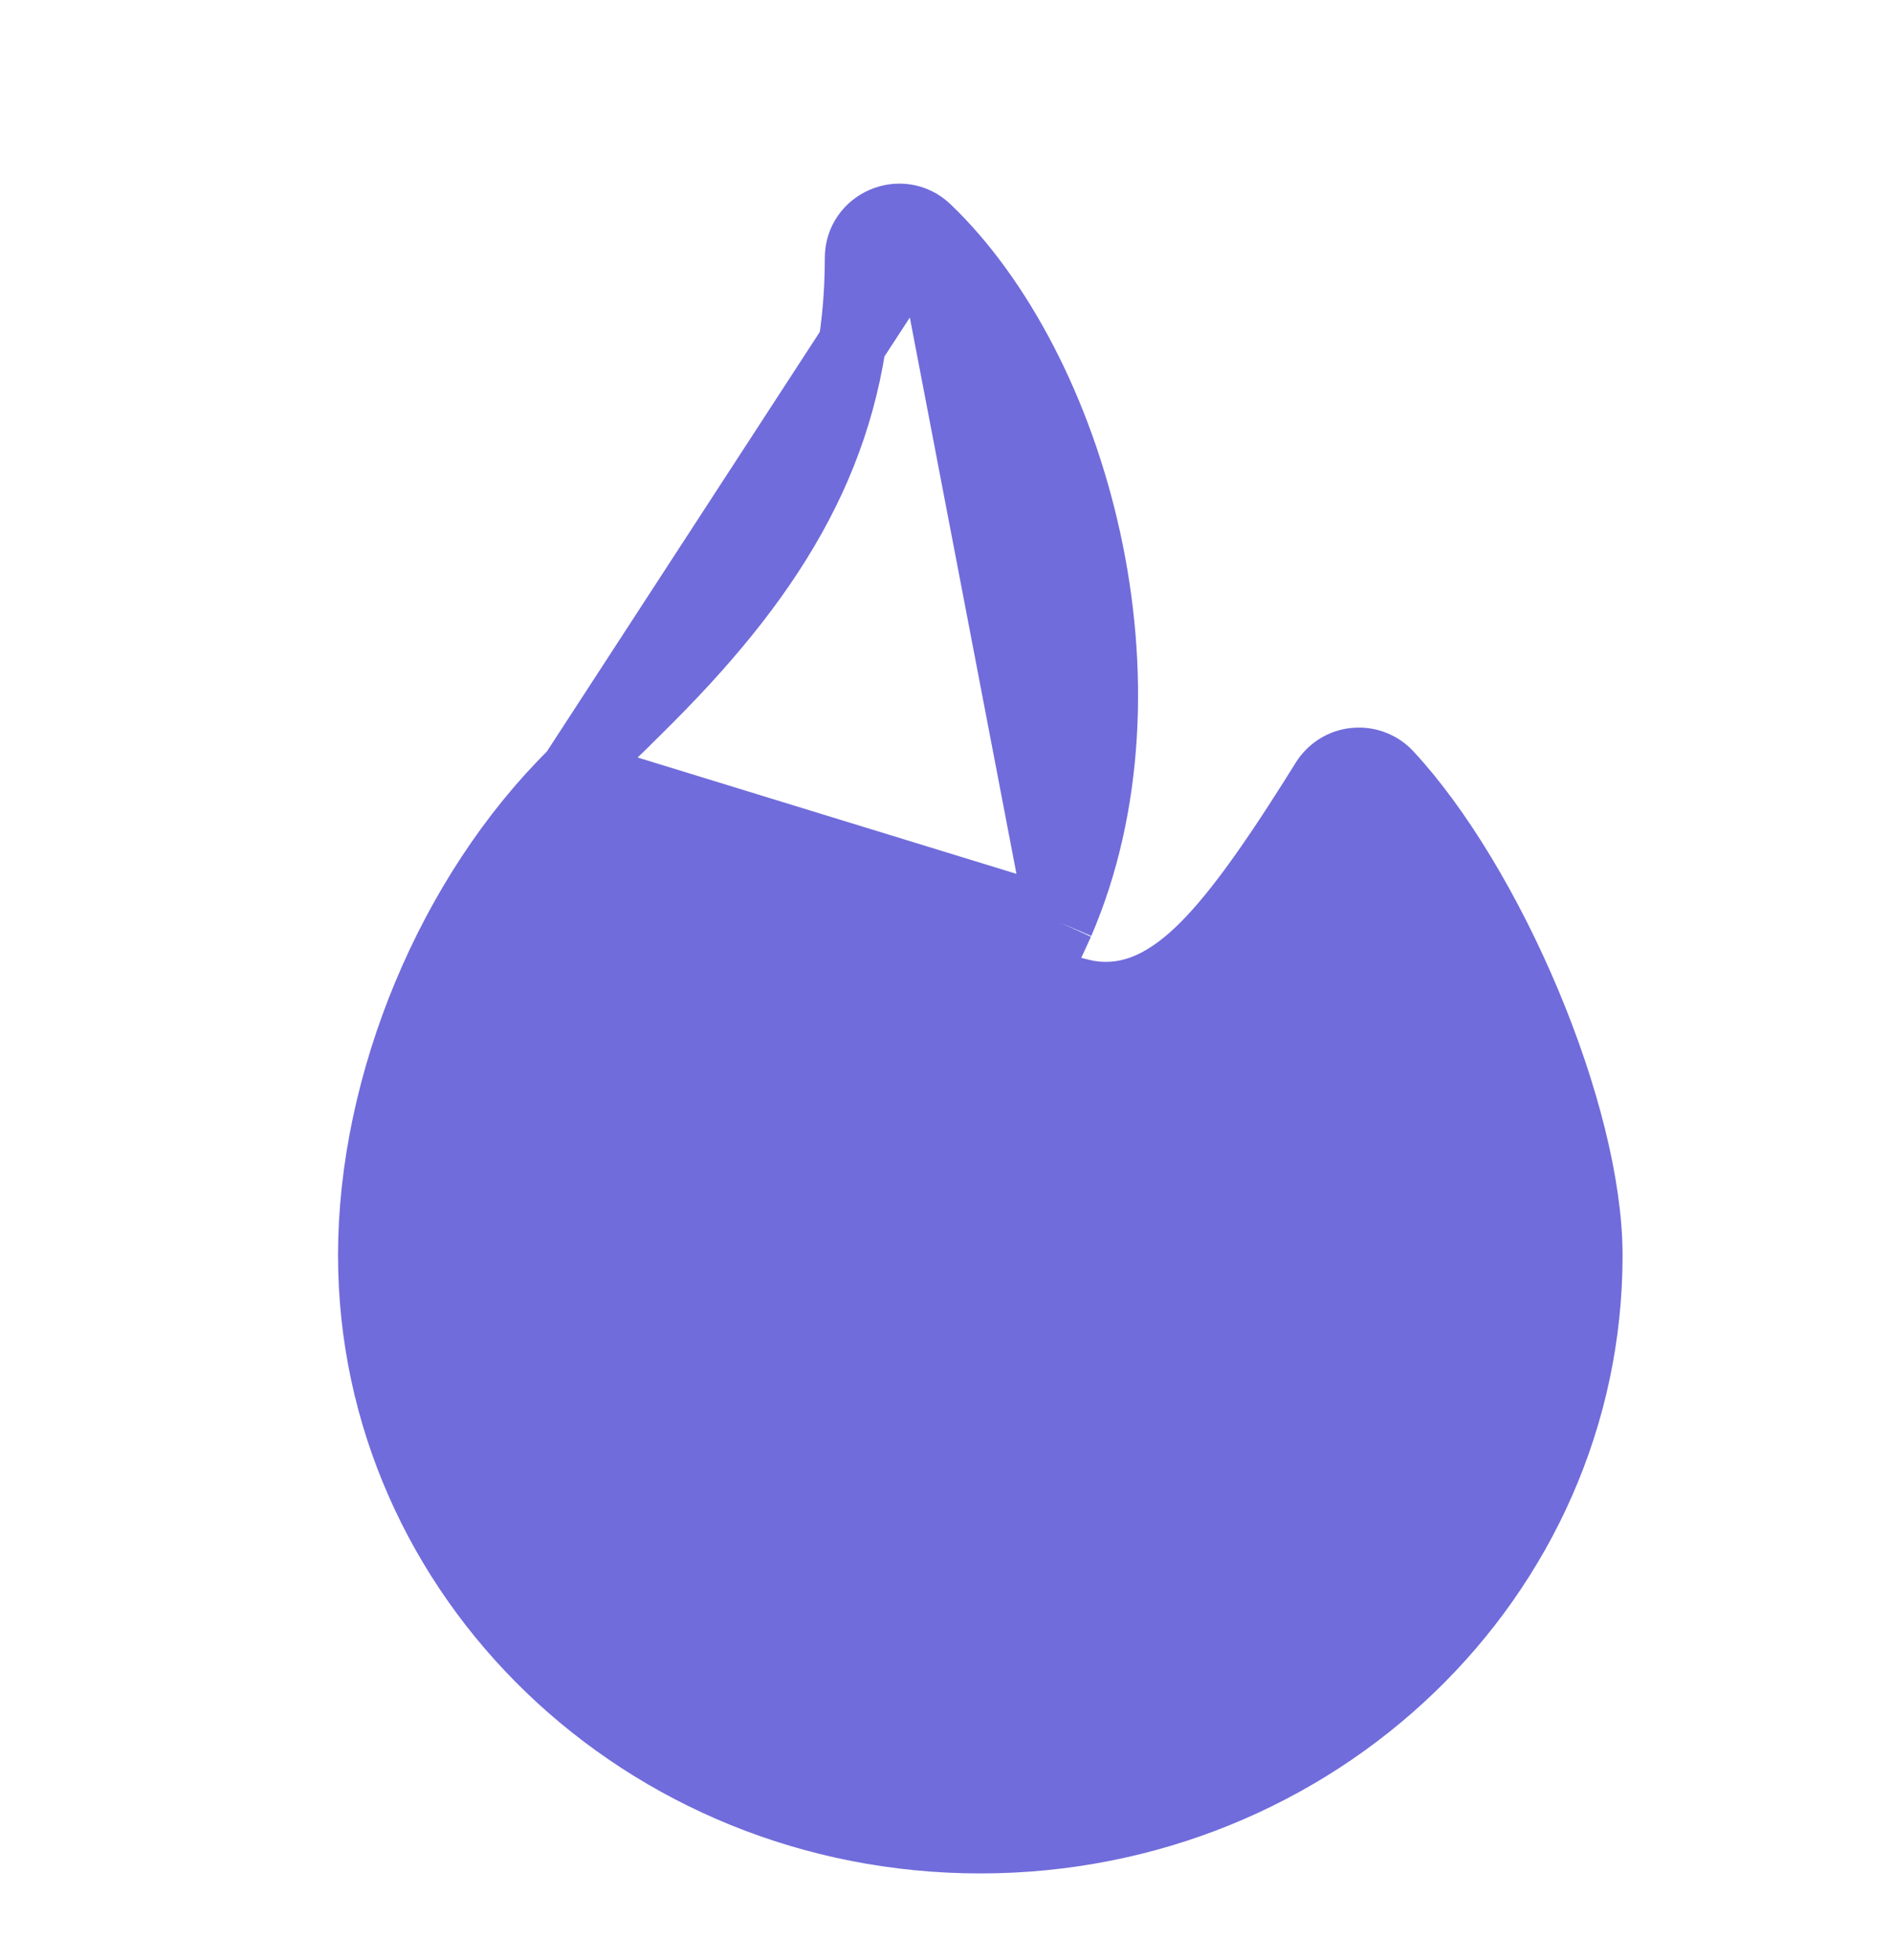 <svg width="28" height="29" viewBox="0 0 28 29" fill="none" xmlns="http://www.w3.org/2000/svg">
<path d="M15.682 13.65C16.427 11.918 16.494 9.88 16.081 7.988C15.667 6.09 14.785 4.409 13.715 3.384L15.682 13.65ZM15.682 13.65L15.589 13.853L15.287 14.51L15.989 14.685L16.003 14.689L16.014 14.691L16.024 14.694C16.667 14.831 17.22 14.566 17.73 14.082C18.222 13.615 18.759 12.866 19.42 11.819L19.421 11.817L19.589 11.549L19.59 11.547C19.639 11.469 19.705 11.403 19.783 11.354C19.862 11.305 19.95 11.275 20.042 11.267C20.134 11.258 20.226 11.27 20.313 11.303C20.399 11.335 20.477 11.388 20.539 11.455C21.276 12.248 22.023 13.494 22.586 14.835C23.151 16.18 23.5 17.546 23.5 18.571C23.5 23.335 19.482 27.216 14.5 27.216C9.518 27.216 5.5 23.335 5.5 18.569C5.5 16.027 6.662 13.225 8.478 11.437M15.682 13.65L8.478 11.437L15.682 13.65ZM8.478 11.437L9.203 10.732L9.204 10.73C9.496 10.444 9.734 10.206 9.961 9.966C11.749 8.076 12.7 6.241 12.7 3.817C12.7 3.29 13.334 3.019 13.715 3.384L8.478 11.437Z" fill="#706CDB"/>
<path d="M15.682 13.65C16.427 11.918 16.494 9.88 16.081 7.988C15.667 6.09 14.785 4.409 13.715 3.384M15.682 13.65L13.715 3.384M15.682 13.65L15.589 13.853L15.287 14.51L15.989 14.685L16.003 14.689L16.014 14.691L16.024 14.694C16.667 14.831 17.22 14.566 17.73 14.082C18.222 13.615 18.759 12.866 19.42 11.819L19.421 11.817L19.589 11.549L19.59 11.547C19.639 11.469 19.705 11.403 19.783 11.354C19.862 11.305 19.95 11.275 20.042 11.267C20.134 11.258 20.226 11.27 20.313 11.303C20.399 11.335 20.477 11.388 20.539 11.455C21.276 12.248 22.023 13.494 22.586 14.835C23.151 16.18 23.5 17.546 23.5 18.571C23.5 23.335 19.482 27.216 14.5 27.216C9.518 27.216 5.5 23.335 5.5 18.569C5.5 16.027 6.662 13.225 8.478 11.437M15.682 13.65L8.478 11.437M13.715 3.384C13.334 3.019 12.7 3.29 12.7 3.817C12.7 6.241 11.749 8.076 9.961 9.966C9.734 10.206 9.496 10.444 9.204 10.73L9.203 10.732L8.478 11.437M13.715 3.384L8.478 11.437" stroke="#706CDB"/>
</svg>
